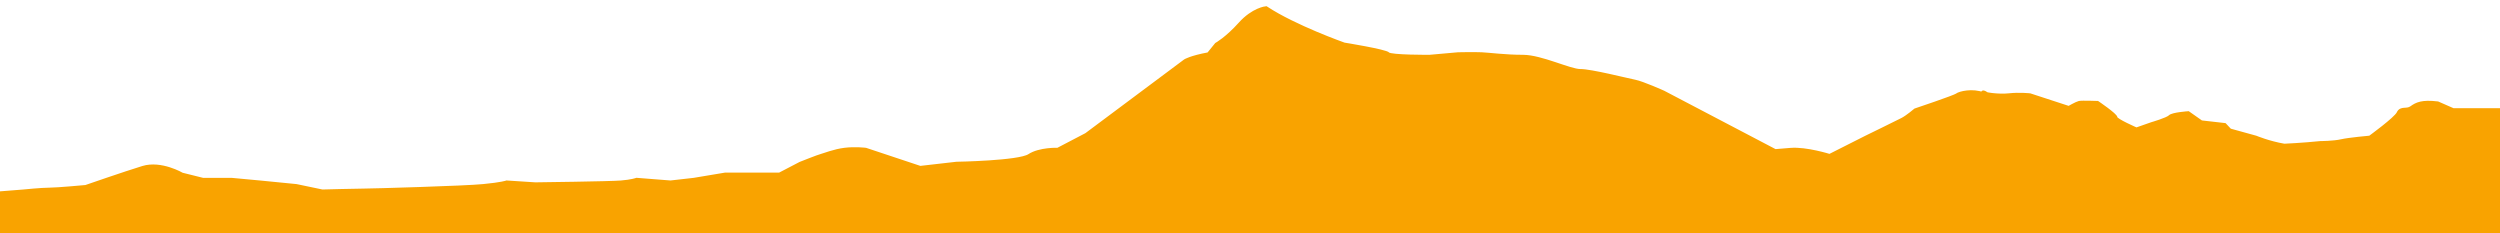 <svg width="300" height="28" viewBox="0 0 300 28" fill="none" xmlns="http://www.w3.org/2000/svg">
<path d="M0.022 23.213V28H300V13.237H294.378L292.512 12.419C290.645 12.197 290.008 12.516 289.393 12.96C288.778 13.39 288.141 12.918 287.834 13.598C287.527 14.264 284.408 16.526 284.408 16.526C284.408 16.526 281.905 16.748 280.982 16.956C280.038 17.178 278.479 17.178 278.479 17.178C276.305 17.4 274.109 17.497 274.109 17.497C272.242 17.178 270.683 16.526 270.683 16.526L267.565 15.665L266.95 15.013L264.139 14.694L262.58 13.598C262.58 13.598 260.713 13.723 260.406 14.042C260.098 14.361 258.231 14.902 258.231 14.902L256.365 15.555C256.365 15.555 253.861 14.472 253.861 14.153C253.861 13.834 251.687 12.363 251.687 12.363C251.687 12.363 249.821 12.294 249.513 12.363C249.206 12.433 248.261 12.974 248.261 12.974L243.584 11.448C243.584 11.448 242.332 11.309 241.08 11.448C239.829 11.586 237.962 11.323 237.962 11.129C237.962 10.934 239.214 11.836 237.962 11.323C236.71 10.823 235.151 11.198 234.844 11.448C234.536 11.684 229.859 13.251 229.859 13.251C229.859 13.251 228.914 14.056 228.3 14.375C227.685 14.694 223.929 16.526 223.929 16.526L219.559 18.732C219.559 18.732 216.748 17.844 214.882 17.996L213.015 18.149L199.597 11.115C199.597 11.115 197.094 9.991 196.172 9.81C195.249 9.63 190.879 8.52 189.627 8.534C188.376 8.534 184.95 6.841 182.776 6.827C180.602 6.827 178.713 6.564 177.791 6.522C176.846 6.48 174.98 6.522 174.98 6.522L171.554 6.827C171.554 6.827 166.877 6.855 166.569 6.508C166.262 6.161 161.277 5.357 161.277 5.357C161.277 5.357 155.347 3.262 151.922 1C151.922 1 150.406 1.139 148.825 2.901C147.244 4.663 145.992 5.357 145.992 5.357L145.048 6.522C142.874 6.924 142.237 7.341 142.237 7.341L130.378 16.193L126.953 17.983C126.953 17.983 124.779 17.899 123.527 18.718C122.275 19.537 114.787 19.661 114.787 19.661L110.417 20.161L103.872 17.983C103.872 17.983 102.621 17.83 101.369 17.983C100.117 18.135 98.865 18.648 98.558 18.718C98.251 18.787 96.055 19.661 96.055 19.661L93.551 20.966H87.007L83.274 21.59L80.463 21.909L76.4 21.59C76.4 21.59 75.785 21.812 74.533 21.909C73.282 22.02 64.234 22.131 64.234 22.131L60.808 21.909C60.808 21.909 60.193 22.131 57.997 22.339C55.823 22.561 44.58 22.88 43.657 22.88C42.735 22.88 38.672 22.991 38.672 22.991L35.554 22.339L31.184 21.909L27.758 21.59H24.332L21.829 20.966C21.829 20.966 19.325 19.495 17.151 20.161C14.977 20.827 10.299 22.45 10.299 22.45C10.299 22.45 6.874 22.769 5.929 22.769C4.985 22.769 2.811 22.991 2.811 22.991L0 23.213H0.022Z" fill="#F9A300" stroke="#F9A300" stroke-width="0.5"/>
</svg>

